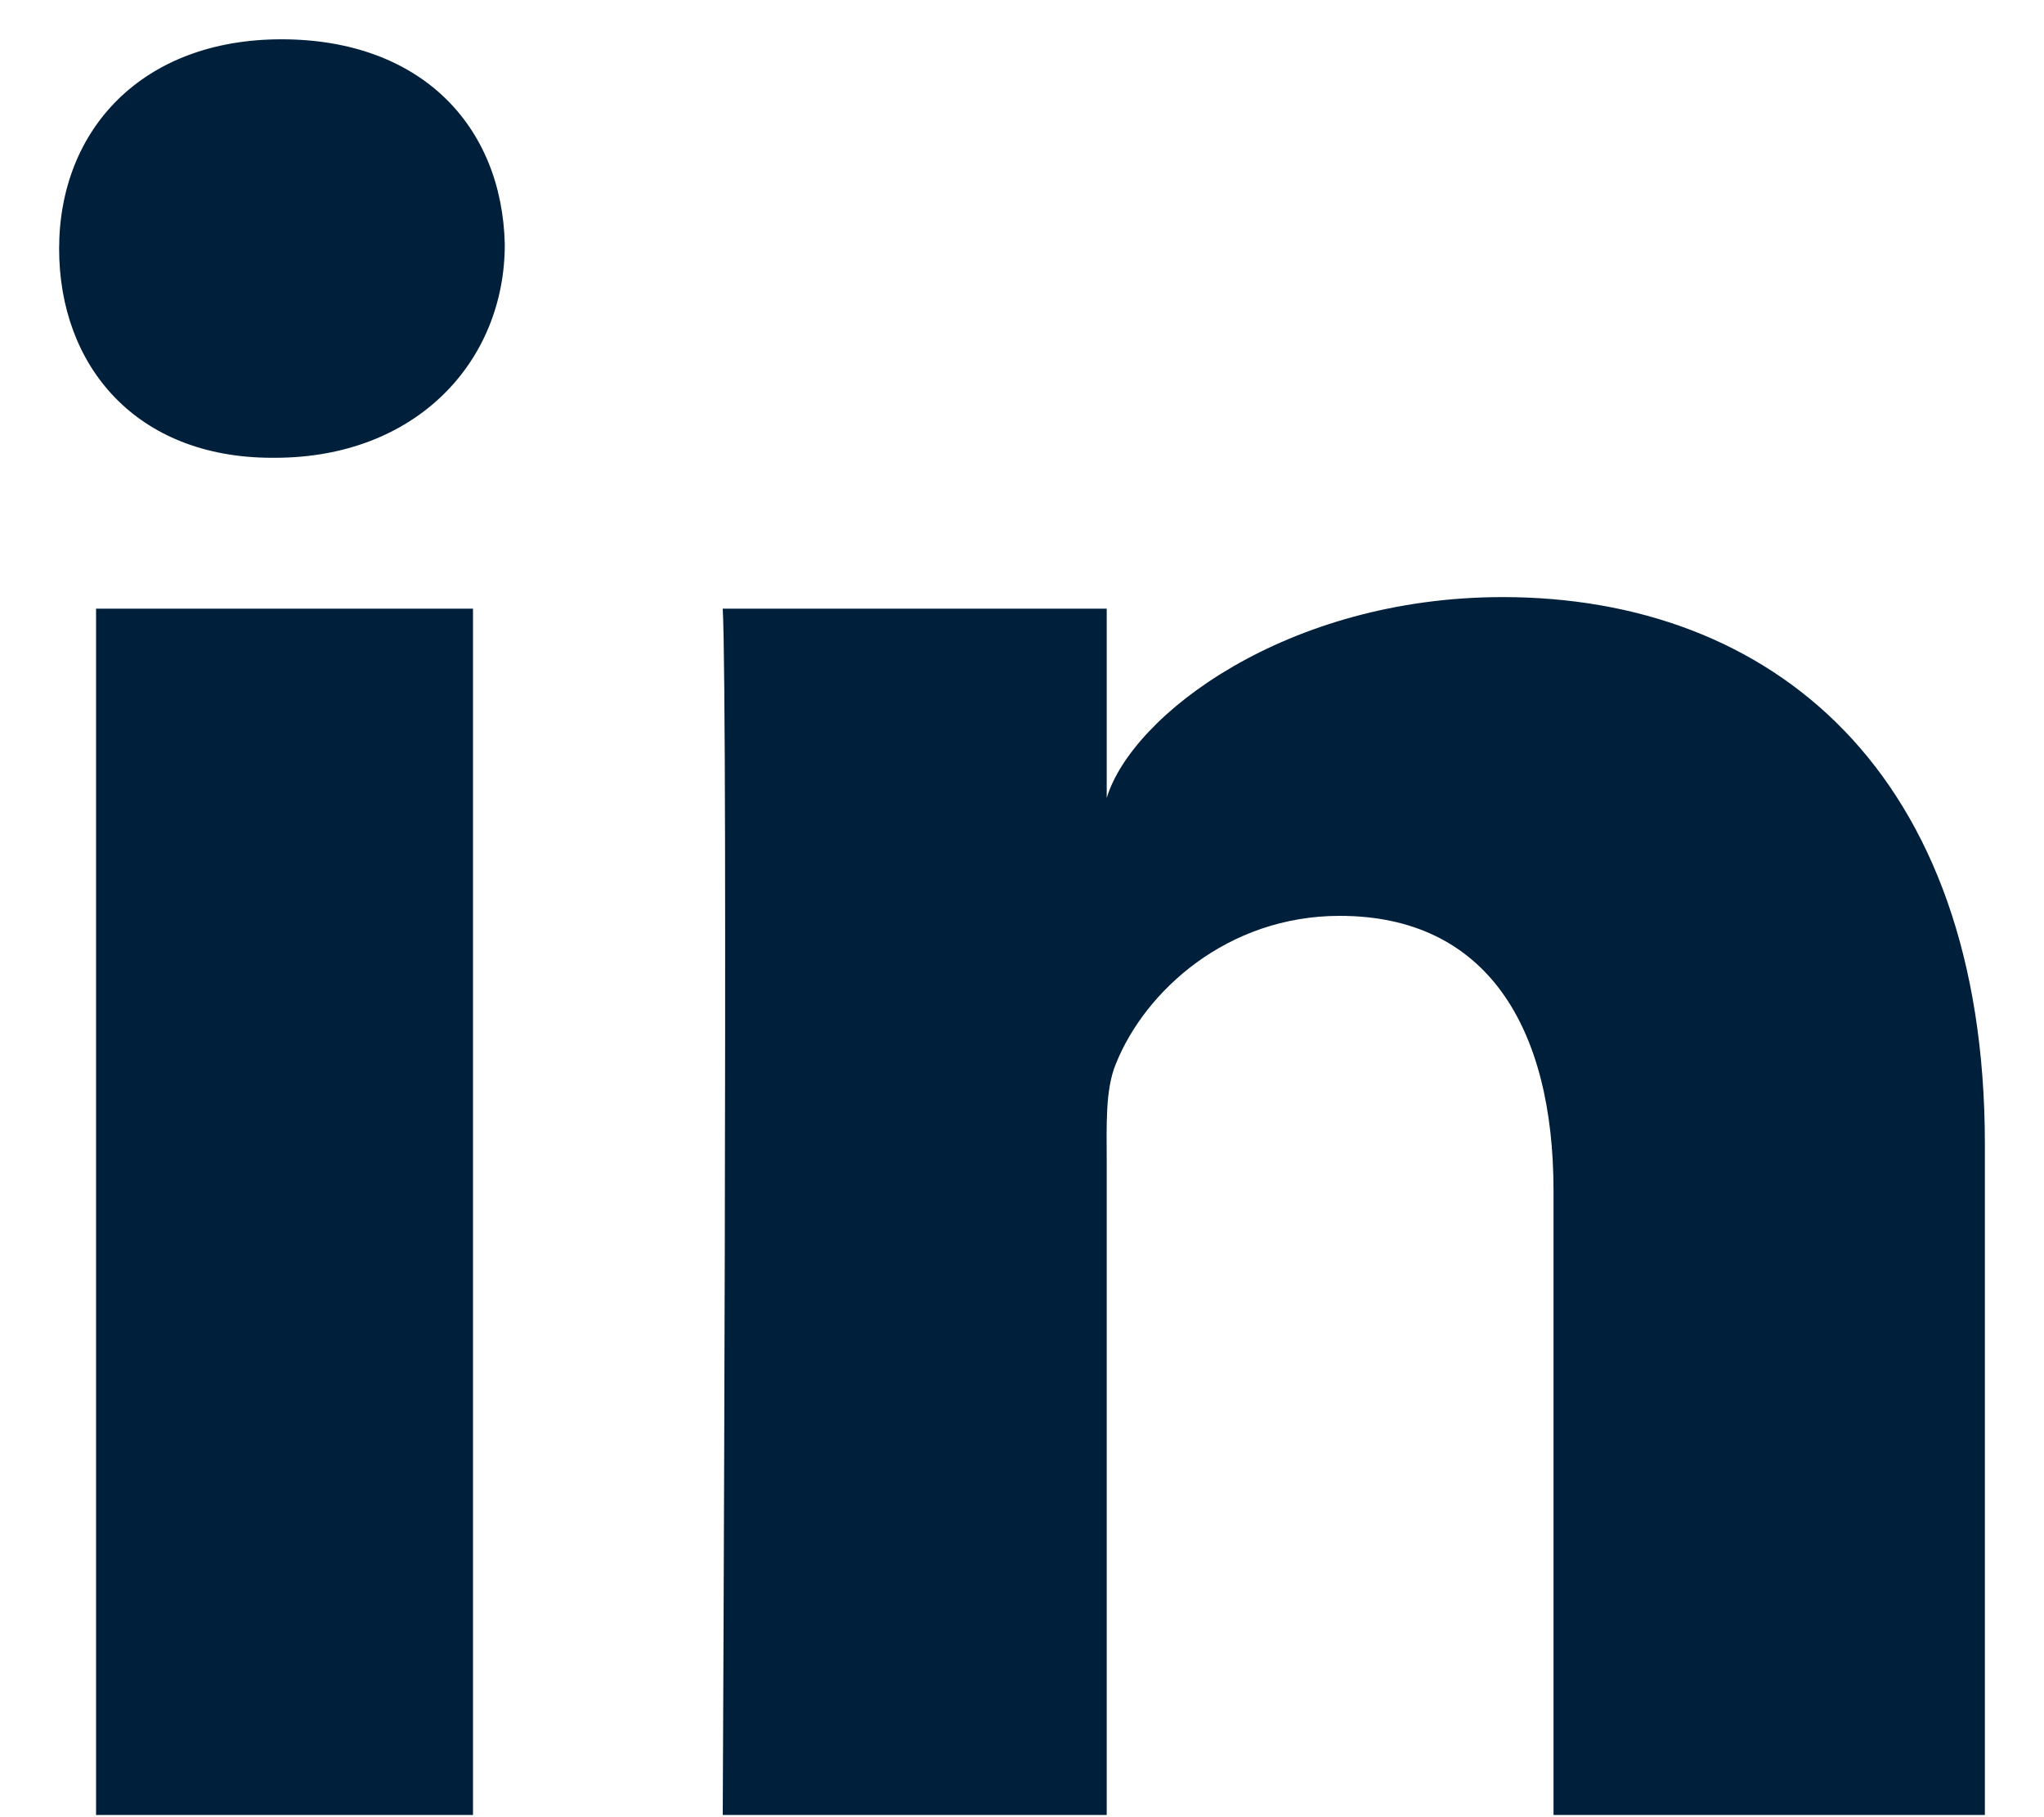 <svg width="27" height="24" viewBox="0 0 27 24" fill="none" xmlns="http://www.w3.org/2000/svg">
<path d="M6.248 23.971H1.269V8.039H6.248V23.971ZM3.631 6.046H3.595C1.793 6.046 0.781 4.828 0.781 3.285C0.781 1.711 1.88 0.519 3.718 0.519C5.554 0.519 6.632 1.656 6.668 3.228C6.668 4.772 5.502 6.046 3.631 6.046ZM26.219 23.971H20.521V15.726C20.521 13.568 19.639 12.096 17.697 12.096C16.211 12.096 15.126 13.089 14.741 14.048C14.597 14.391 14.619 14.87 14.619 15.35V23.971H9.547C9.547 23.971 9.619 9.367 9.547 8.039H14.619V10.539C14.95 9.446 16.996 7.886 19.85 7.886C23.387 7.886 26.219 10.178 26.219 15.112V23.971Z" fill="#001F3A"/>
</svg>
